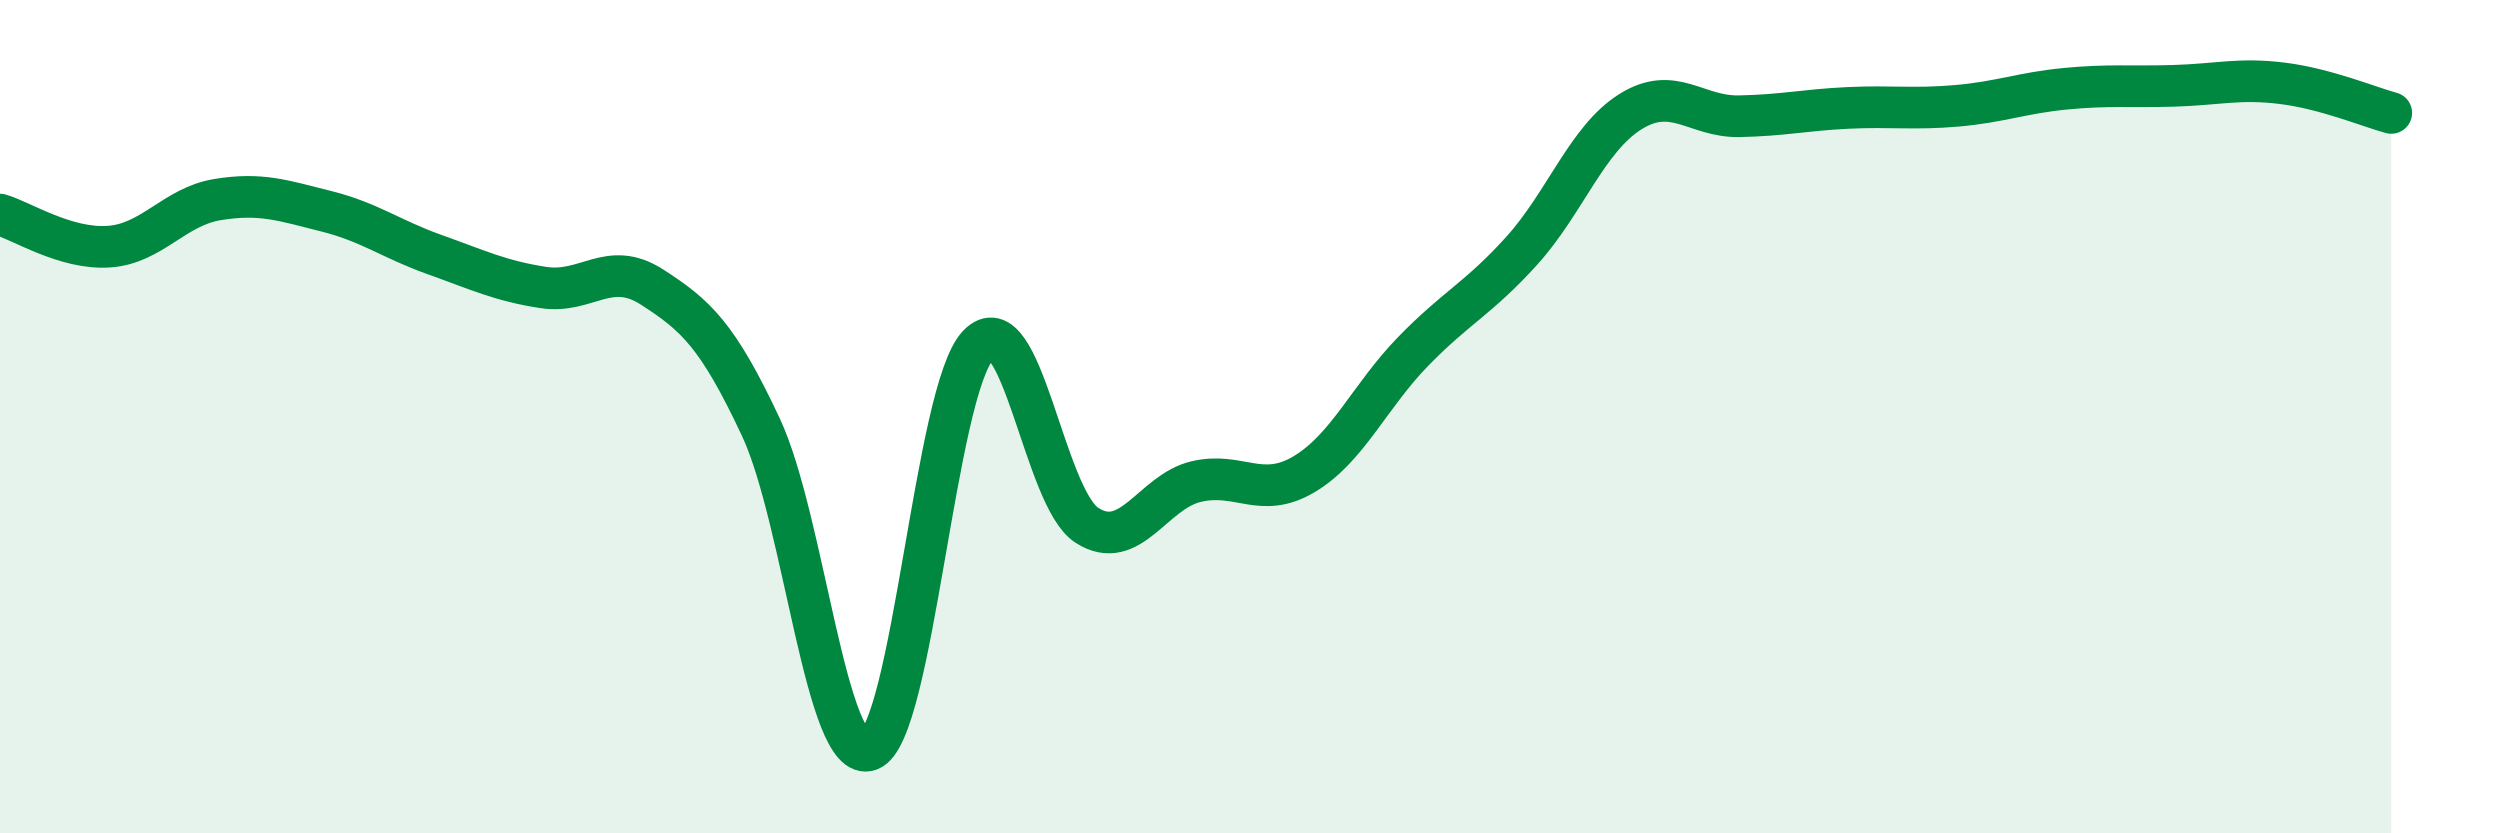 
    <svg width="60" height="20" viewBox="0 0 60 20" xmlns="http://www.w3.org/2000/svg">
      <path
        d="M 0,5.15 C 0.52,5.3 1.57,5.99 2.61,5.92 C 3.65,5.85 4.18,4.96 5.22,4.79 C 6.26,4.62 6.79,4.81 7.83,5.07 C 8.87,5.33 9.39,5.74 10.43,6.11 C 11.47,6.48 12,6.74 13.04,6.9 C 14.08,7.06 14.61,6.22 15.65,6.89 C 16.69,7.56 17.22,8.03 18.26,10.25 C 19.3,12.47 19.83,18.39 20.87,18 C 21.91,17.61 22.44,9.36 23.48,8.28 C 24.52,7.2 25.05,11.95 26.09,12.61 C 27.13,13.27 27.66,11.81 28.7,11.56 C 29.74,11.31 30.26,12 31.3,11.38 C 32.34,10.76 32.87,9.51 33.91,8.44 C 34.95,7.37 35.48,7.17 36.52,6.02 C 37.56,4.87 38.09,3.33 39.13,2.68 C 40.17,2.03 40.7,2.81 41.74,2.79 C 42.78,2.77 43.31,2.64 44.35,2.59 C 45.39,2.54 45.92,2.63 46.96,2.54 C 48,2.45 48.53,2.23 49.57,2.13 C 50.61,2.03 51.13,2.09 52.17,2.06 C 53.21,2.03 53.74,1.87 54.78,2 C 55.82,2.13 56.87,2.57 57.39,2.71L57.39 20L0 20Z"
        fill="#008740"
        opacity="0.1"
        stroke-linecap="round"
        stroke-linejoin="round"
      />
      <path
        d="M 0,5.15 C 0.52,5.3 1.57,5.99 2.61,5.92 C 3.65,5.85 4.18,4.96 5.22,4.79 C 6.26,4.62 6.79,4.81 7.83,5.07 C 8.87,5.33 9.39,5.74 10.43,6.11 C 11.47,6.48 12,6.74 13.04,6.9 C 14.08,7.06 14.61,6.22 15.65,6.89 C 16.69,7.56 17.22,8.03 18.26,10.25 C 19.3,12.47 19.83,18.39 20.87,18 C 21.91,17.61 22.44,9.36 23.48,8.28 C 24.52,7.2 25.05,11.95 26.09,12.61 C 27.13,13.27 27.66,11.81 28.7,11.56 C 29.74,11.31 30.26,12 31.3,11.38 C 32.34,10.76 32.87,9.51 33.91,8.44 C 34.95,7.37 35.48,7.17 36.52,6.02 C 37.56,4.87 38.09,3.33 39.13,2.68 C 40.17,2.03 40.7,2.81 41.74,2.79 C 42.78,2.77 43.31,2.64 44.35,2.59 C 45.39,2.54 45.92,2.63 46.96,2.54 C 48,2.45 48.53,2.23 49.57,2.13 C 50.61,2.03 51.13,2.09 52.17,2.06 C 53.21,2.03 53.74,1.87 54.78,2 C 55.82,2.13 56.87,2.57 57.39,2.71"
        stroke="#008740"
        stroke-width="1"
        fill="none"
        stroke-linecap="round"
        stroke-linejoin="round"
      />
    </svg>
  